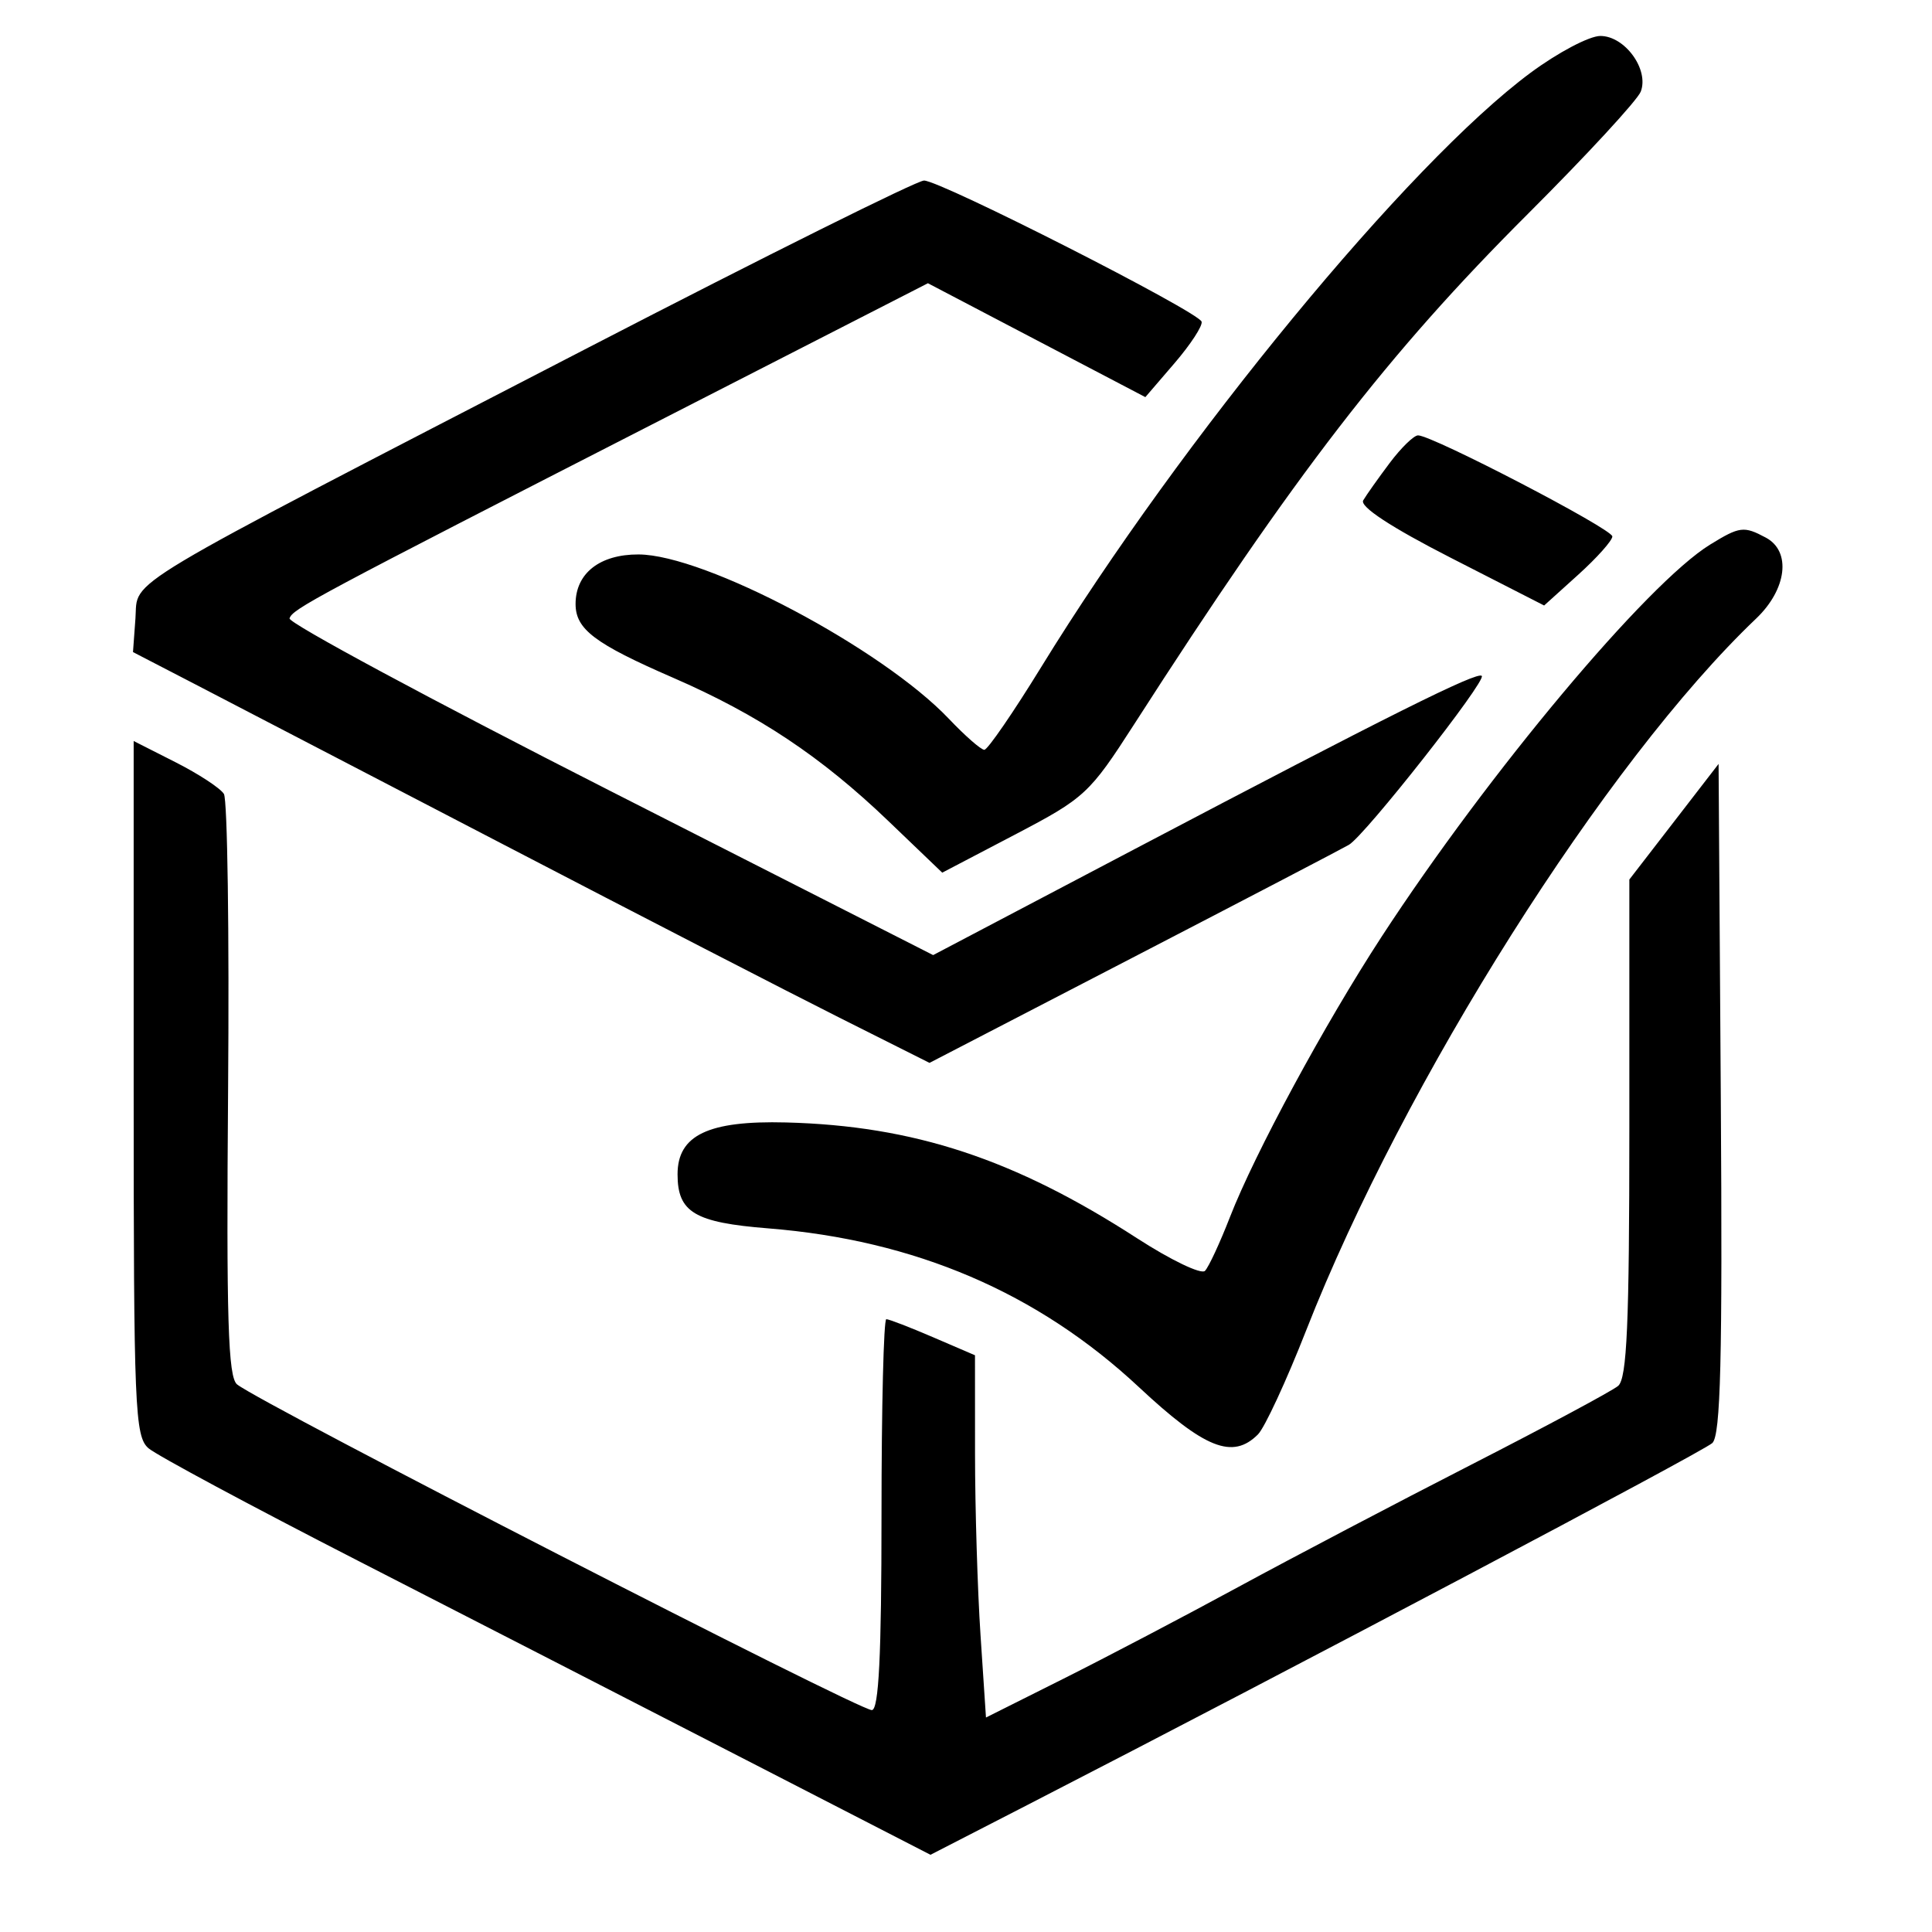 <svg version="1.0" preserveAspectRatio="xMidYMid meet" height="1900" viewBox="0 0 1425 1425" zoomAndPan="magnify" width="1900" xmlns:xlink="http://www.w3.org/1999/xlink" xmlns="http://www.w3.org/2000/svg"><path fill-rule="evenodd" fill-opacity="1" d="M 1128.809 53.746 C 1038.762 120.488 871.531 323.59 768.027 491.926 C 747.359 525.543 728.457 553.039 726.02 553.039 C 723.578 553.039 711.871 542.797 699.984 530.285 C 650.668 478.332 519.973 409.102 470.945 408.949 C 442.355 408.867 424.531 422.891 424.531 445.473 C 424.531 464.102 438.559 474.719 496.344 499.836 C 559.426 527.258 605.609 558.004 655.34 605.668 L 694.973 643.656 L 748.621 615.582 C 800.148 588.625 803.621 585.406 836.52 534.234 C 955.453 349.215 1023.355 261.191 1126.941 157.762 C 1170.312 114.457 1207.773 73.863 1210.195 67.559 C 1216.445 51.262 1198.469 26.523 1180.379 26.523 C 1172.215 26.523 1149.012 38.777 1128.809 53.746 M 433.934 256.371 C 81.215 438.781 102.074 426.312 99.906 456.055 L 98.09 480.957 L 143.785 504.613 C 168.918 517.625 271.277 570.836 371.25 622.848 C 471.227 674.859 582.848 732.395 619.305 750.691 L 685.582 783.957 L 835.555 706.262 C 918.035 663.535 989.754 626.113 994.926 623.109 C 1006.809 616.211 1096.535 502.129 1092.926 498.516 C 1089.543 495.137 1024.898 527.398 836.895 626.277 L 688.266 704.453 L 449.973 583.301 C 318.914 516.672 212.527 459.438 213.559 456.117 C 215.734 449.129 230.414 441.285 490.227 308.305 L 684.41 208.91 L 764.594 250.914 L 844.781 292.914 L 866.324 267.844 C 878.172 254.055 887.152 240.293 886.281 237.266 C 884.195 229.996 693.656 133.129 681.523 133.168 C 676.352 133.18 564.938 188.621 433.934 256.371 M 1025 341.492 C 1016.59 352.699 1007.805 365.098 1005.48 369.055 C 1002.777 373.648 1026.109 388.949 1070.086 411.426 L 1138.922 446.602 L 1164.082 423.875 C 1177.914 411.375 1189.234 398.676 1189.234 395.66 C 1189.234 390.156 1056.496 321.121 1045.914 321.121 C 1042.82 321.121 1033.41 330.285 1025 341.492 M 1261.316 401.691 C 1214.941 430.242 1097.805 570.078 1019.016 690.938 C 977.051 755.309 925.438 850.742 907.148 897.785 C 899.77 916.742 891.496 934.559 888.758 937.371 C 886.02 940.188 863.445 929.344 838.602 913.266 C 748.266 854.828 673.977 830.328 579.746 827.895 C 522.445 826.414 499.75 837.266 499.75 866.141 C 499.75 894.184 512.348 901.699 566.609 906.02 C 674.898 914.645 765.359 953.383 840.035 1023.121 C 888.648 1068.523 909.164 1076.676 927.84 1057.996 C 932.801 1053.031 948.816 1018.48 963.422 981.211 C 1035.355 797.707 1184.668 561.5 1295.246 456.281 C 1317.965 434.668 1321.355 406.66 1302.477 396.559 C 1286.223 387.863 1283.168 388.238 1261.32 401.691 M 98.59 802.684 C 98.59 1038.852 99.441 1059.543 109.559 1068.227 C 115.59 1073.402 185.402 1110.879 264.695 1151.508 C 343.984 1192.137 471.285 1257.484 547.586 1296.715 L 686.305 1368.051 L 757.566 1331.422 C 952.176 1231.383 1255.965 1070.855 1262.961 1064.363 C 1269.121 1058.648 1270.508 1002.547 1269.227 810.238 L 1267.586 563.449 L 1234.68 606.086 L 1201.77 648.715 L 1201.77 832.023 C 1201.77 976.637 1200.016 1016.797 1193.461 1022.242 C 1188.891 1026.035 1140.23 1052.129 1085.336 1080.223 C 1030.438 1108.316 953.086 1148.938 913.441 1170.48 C 873.793 1192.027 815.676 1222.512 784.297 1238.227 L 727.234 1266.805 L 723.215 1206.086 C 721.004 1172.695 719.18 1112.578 719.16 1072.492 L 719.129 999.613 L 688.195 986.309 C 671.18 978.988 655.664 973 653.723 973 C 651.773 973 650.18 1037.875 650.18 1117.164 C 650.18 1221.008 648.18 1261.332 643.027 1261.332 C 633.055 1261.332 193.195 1035.645 174.887 1021.133 C 168.211 1015.836 166.895 973.02 168.234 803.914 C 169.156 688.066 167.766 589.816 165.145 585.578 C 162.523 581.34 146.48 570.828 129.484 562.215 L 98.59 546.559 Z M 98.59 802.684" fill="#000000"></path></svg>